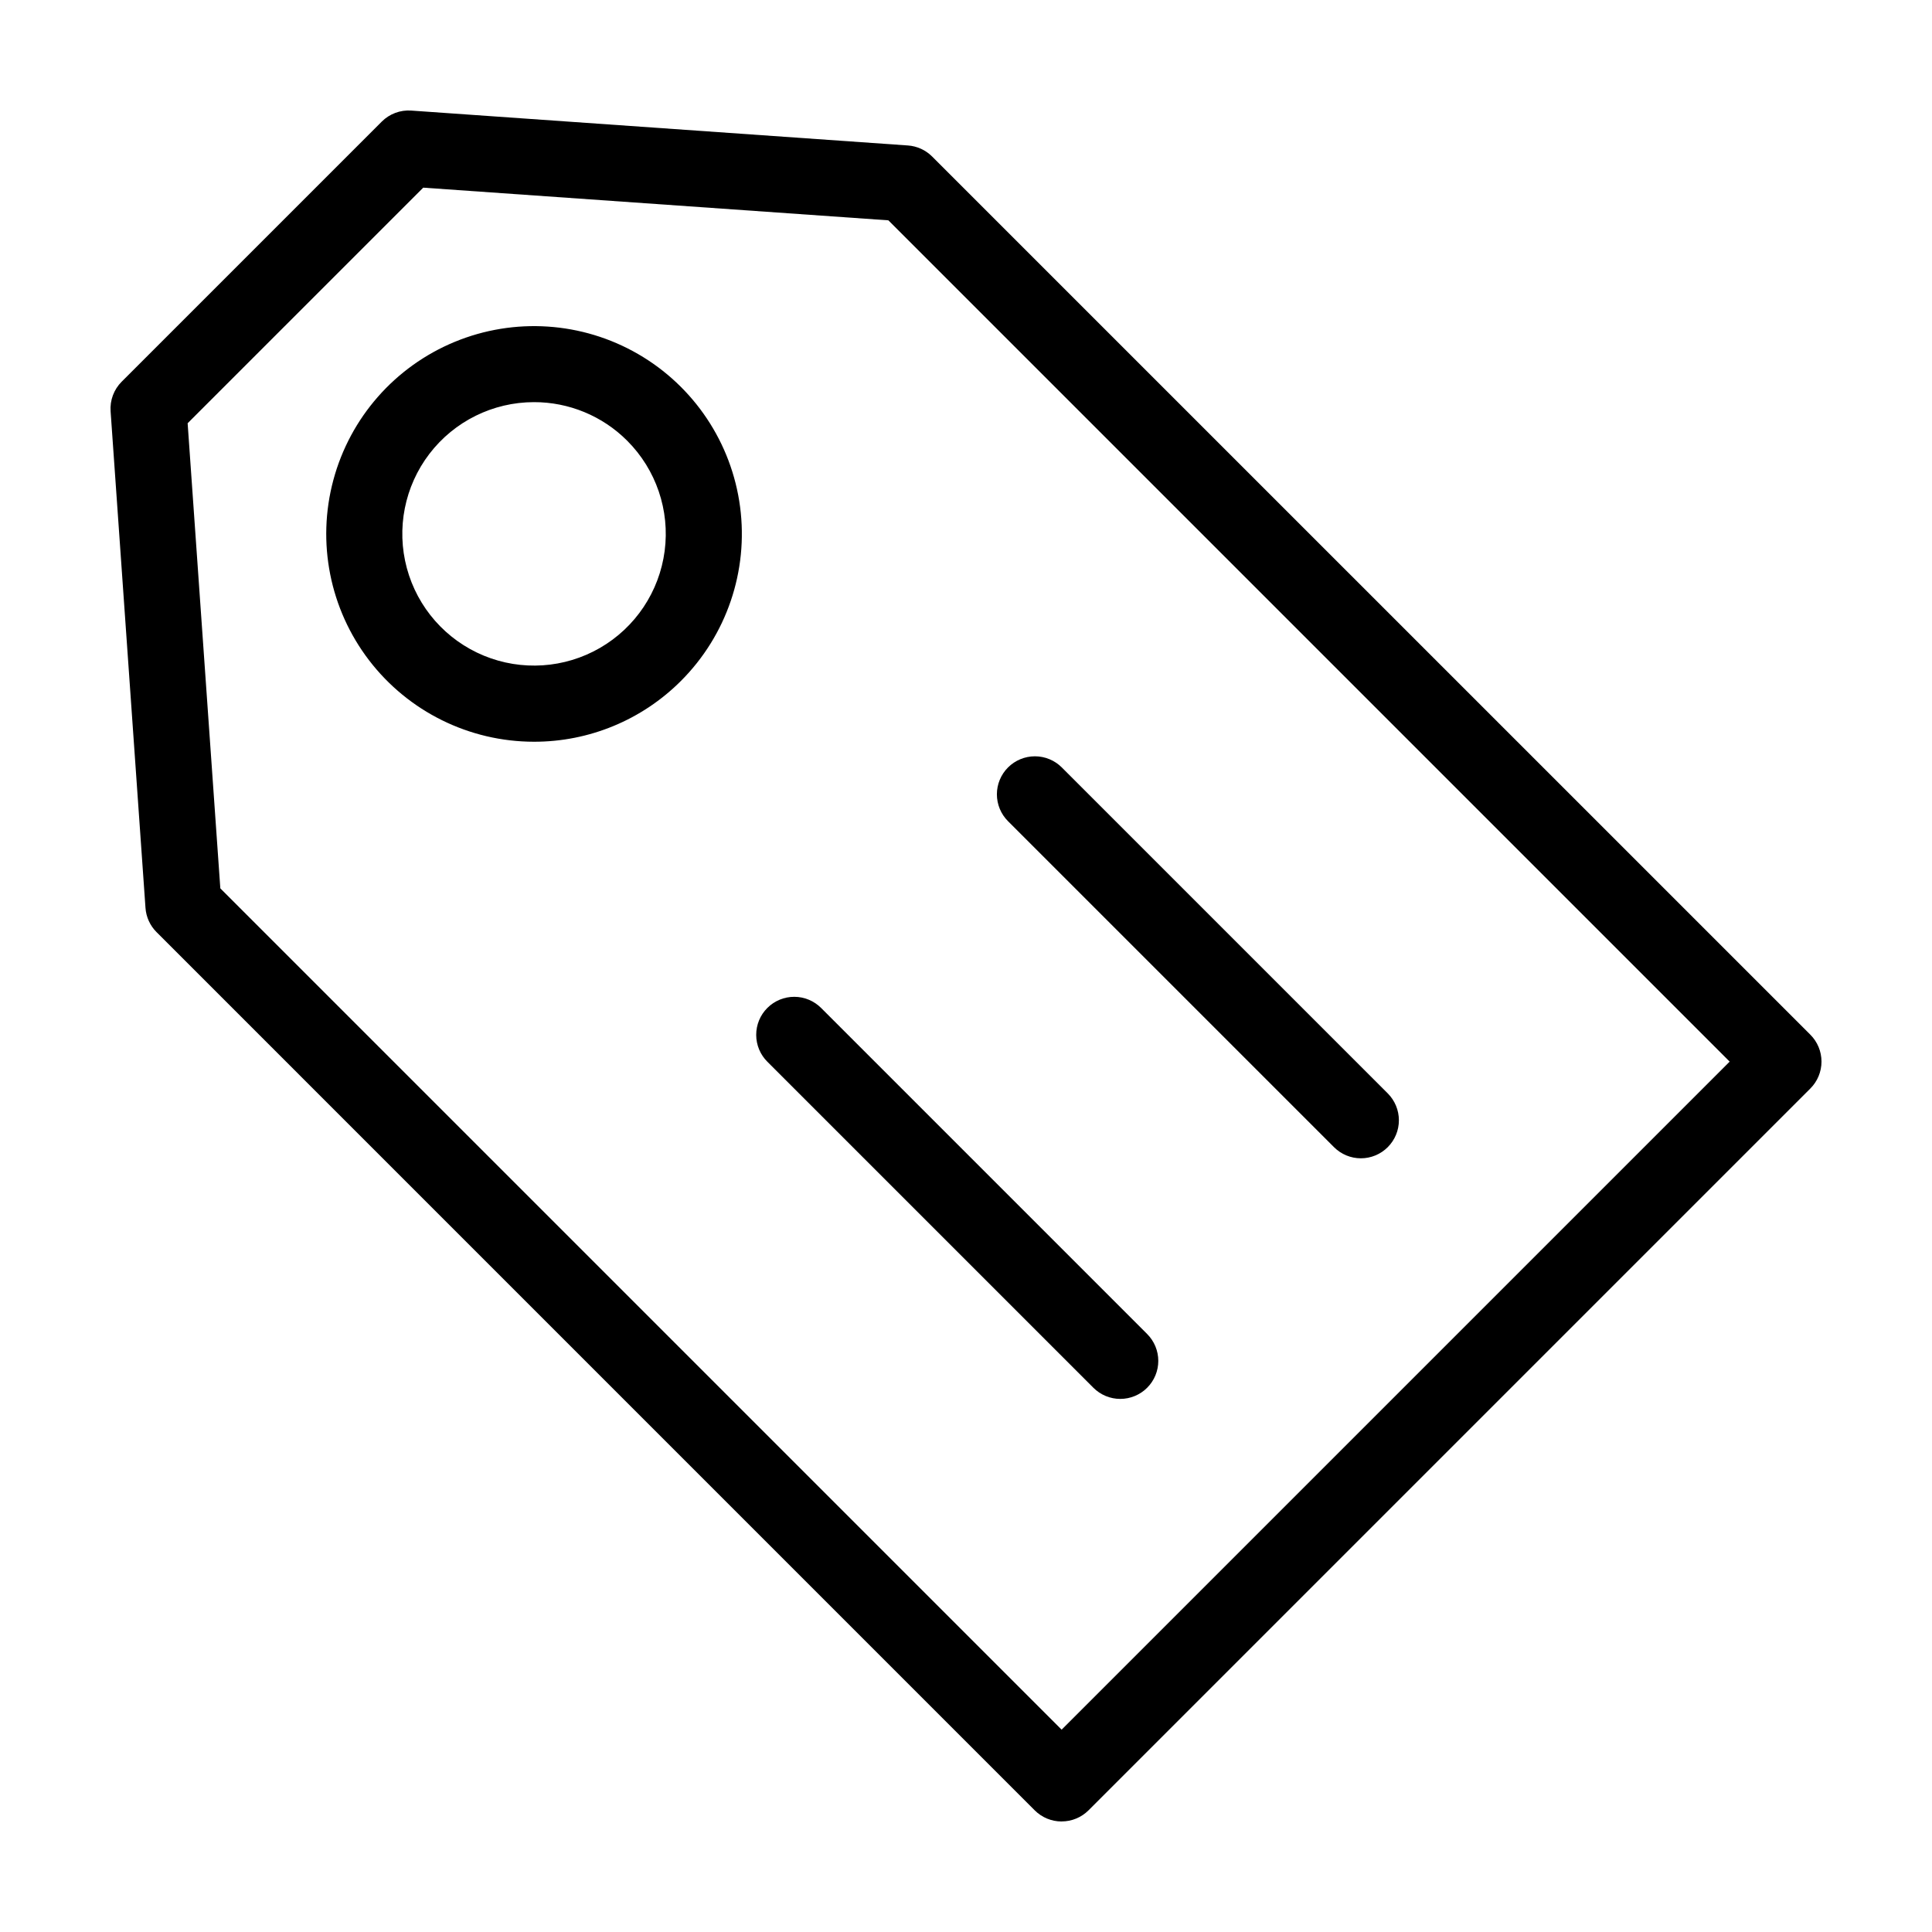 <?xml version="1.0" encoding="UTF-8"?>
<!-- Uploaded to: ICON Repo, www.iconrepo.com, Generator: ICON Repo Mixer Tools -->
<svg fill="#000000" width="800px" height="800px" version="1.1" viewBox="144 144 512 512" xmlns="http://www.w3.org/2000/svg">
 <path d="m425.34 626.71c-2.672 0-5.234-1.059-7.125-2.949l-232.73-232.74c-1.719-1.719-2.758-3.996-2.93-6.418l-9.246-131.61c-0.203-2.91 0.863-5.769 2.926-7.832l68.93-68.93c2.062-2.066 4.922-3.137 7.832-2.926l131.61 9.246c2.422 0.172 4.699 1.211 6.418 2.93l232.74 232.73c1.891 1.891 2.949 4.453 2.949 7.125s-1.059 5.234-2.949 7.125l-191.29 191.29c-1.891 1.891-4.453 2.949-7.125 2.949zm-222.95-247.28 222.95 222.95 177.04-177.04-222.95-222.95-123.27-8.66-62.434 62.434zm83.102-38.863c-17.117-0.012-33.262-7.984-43.676-21.574-10.414-13.586-13.914-31.246-9.473-47.781 4.438-16.535 16.316-30.062 32.137-36.605s33.785-5.356 48.609 3.211c14.82 8.566 24.816 23.539 27.043 40.516 2.227 16.977-3.57 34.02-15.68 46.121-10.324 10.34-24.348 16.141-38.961 16.113zm0.004-89.996c-10.852 0.008-21.082 5.062-27.684 13.68-6.598 8.613-8.816 19.809-6 30.289s10.348 19.055 20.375 23.203c10.031 4.144 21.418 3.391 30.812-2.039 9.395-5.43 15.73-14.922 17.141-25.684 1.414-10.758-2.258-21.562-9.938-29.234-6.547-6.555-15.441-10.234-24.707-10.215zm162.51 261.2c1.891-1.887 2.953-4.449 2.953-7.121 0-2.672-1.062-5.234-2.953-7.125l-86.379-86.383c-1.887-1.898-4.453-2.973-7.133-2.977-2.68-0.004-5.25 1.059-7.144 2.953-1.895 1.891-2.957 4.461-2.949 7.141 0.004 2.68 1.074 5.246 2.977 7.133l86.379 86.379c1.891 1.891 4.453 2.953 7.125 2.953 2.672 0 5.234-1.062 7.125-2.953zm63.762-63.762c1.891-1.891 2.953-4.453 2.953-7.125 0-2.672-1.062-5.234-2.953-7.125l-86.379-86.379c-1.891-1.891-4.453-2.953-7.125-2.953s-5.234 1.062-7.125 2.949c-1.891 1.891-2.953 4.453-2.953 7.129 0 2.672 1.062 5.234 2.953 7.125l86.383 86.379c1.891 1.891 4.453 2.953 7.125 2.953 2.672 0 5.234-1.062 7.121-2.953z"/>
</svg>